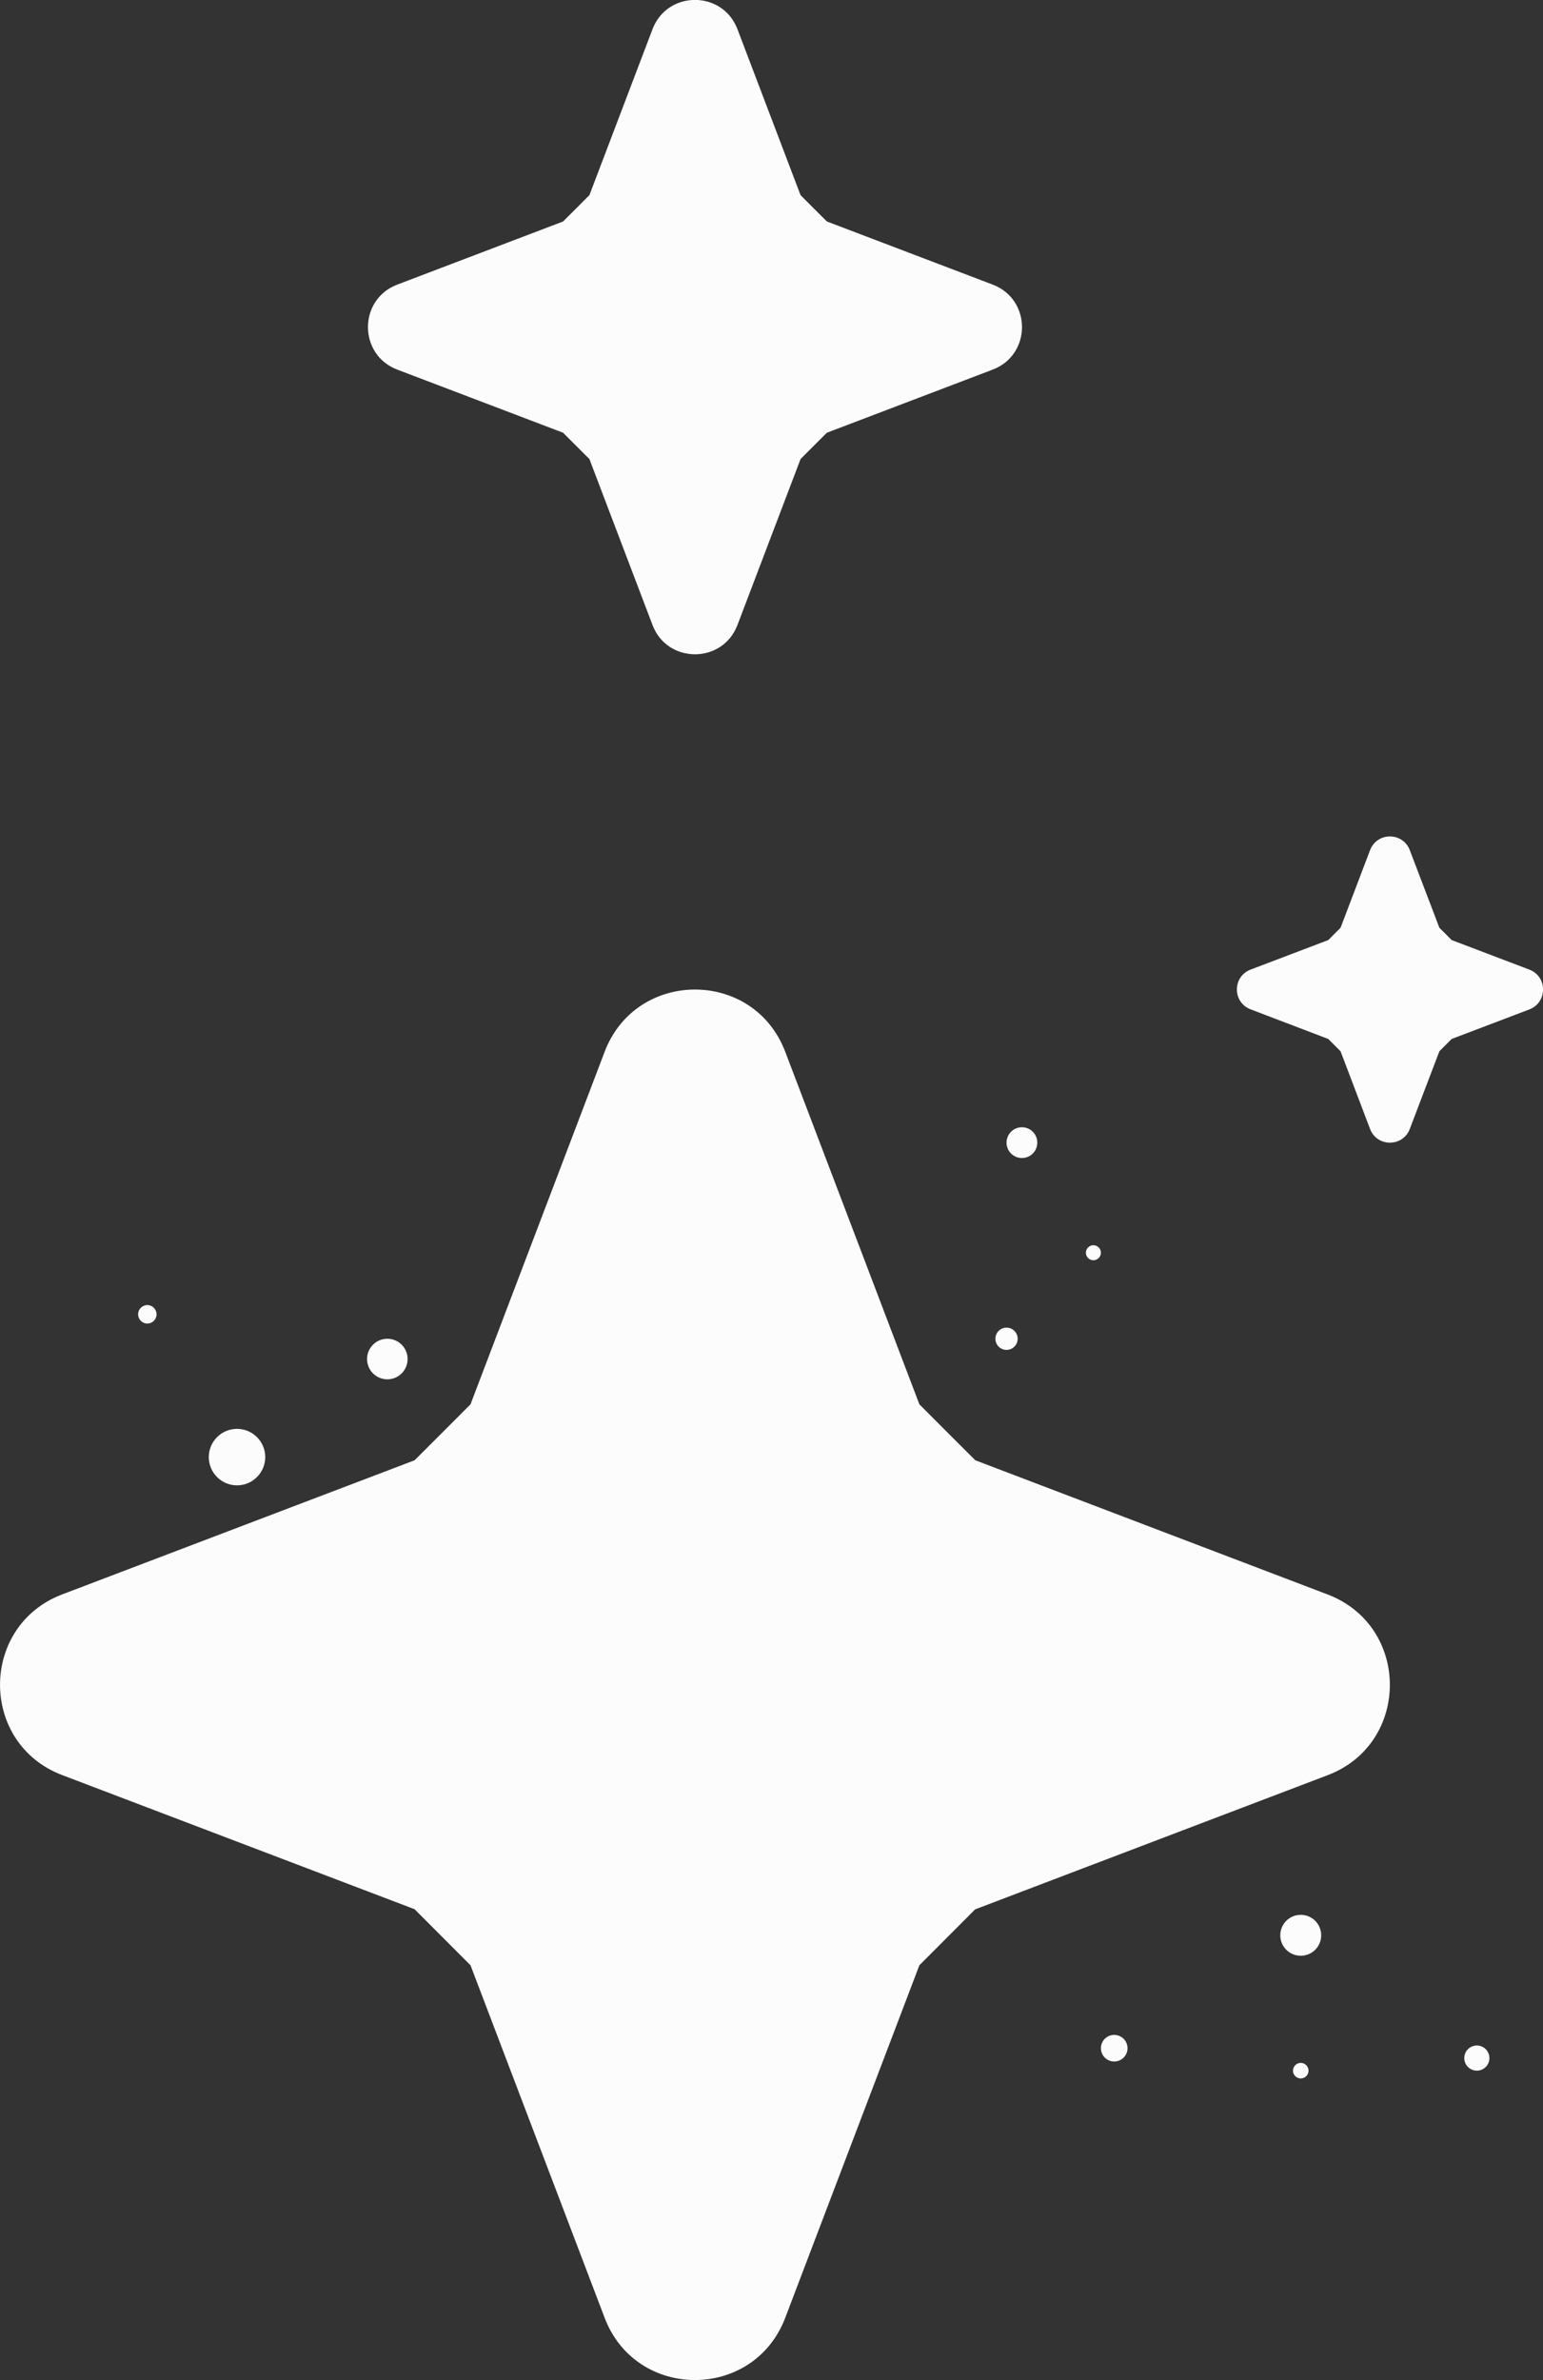 <?xml version="1.0" encoding="UTF-8"?>
<svg id="Layer_2" data-name="Layer 2" xmlns="http://www.w3.org/2000/svg" viewBox="0 0 170.5 262.87">
  <rect x="0" y="0" width="170.5" height="262.87" fill="#333333" stroke="none"/>
  <defs>
    <style>
      .cls-1 {
        fill: #fcfcfc;
        stroke-width: 0px;
      }
    </style>
  </defs>
  <g id="Layer_1-2" data-name="Layer 1">
    <path class="cls-1" d="M45.04,150.09c0,1.24-1,2.24-2.24,2.24s-2.24-1-2.24-2.24,1-2.24,2.24-2.24,2.24,1,2.24,2.24Z"/>
    <path class="cls-1" d="M144.59,228.68c0,.48-.39.86-.86.86s-.86-.39-.86-.86.39-.86.86-.86.86.39.86.86Z"/>
    <path class="cls-1" d="M29.31,160.92c0,1.72-1.4,3.12-3.12,3.12s-3.12-1.4-3.12-3.12,1.4-3.12,3.12-3.12,3.12,1.4,3.12,3.12Z"/>
    <path class="cls-1" d="M17.3,145.15c0,.56-.46,1.02-1.02,1.02s-1.02-.46-1.02-1.02.46-1.02,1.02-1.02,1.02.46,1.02,1.02Z"/>
    <path class="cls-1" d="M112.45,147.85c0,.68-.55,1.23-1.23,1.23s-1.23-.55-1.23-1.23.55-1.23,1.23-1.23,1.23.55,1.23,1.23Z"/>
    <path class="cls-1" d="M114.62,126.19c0,.94-.76,1.7-1.7,1.7s-1.7-.76-1.7-1.7.76-1.7,1.7-1.7,1.7.76,1.7,1.7Z"/>
    <circle class="cls-1" cx="123.12" cy="226.2" r="1.47"/>
    <path class="cls-1" d="M145.99,213.73c0,1.25-1.01,2.26-2.26,2.26s-2.26-1.01-2.26-2.26,1.01-2.26,2.26-2.26,2.26,1.01,2.26,2.26Z"/>
    <circle class="cls-1" cx="163.19" cy="227.29" r="1.39"/>
    <path class="cls-1" d="M121.65,138.35c0,.46-.37.83-.83.83s-.83-.37-.83-.83.37-.83.83-.83.83.37.83.83Z"/>
    <path class="cls-1" d="M107.77,210.86l38.93-14.81c9.17-3.48,9.17-16.47,0-19.96l-38.93-14.82c-2.16-2.15-4.03-4.02-6.18-6.18l-14.82-38.93c-3.48-9.17-16.47-9.17-19.96,0l-14.82,38.93c-2.15,2.16-4.02,4.03-6.18,6.18l-38.93,14.81c-9.17,3.49-9.17,16.48,0,19.96l38.93,14.81c2.16,2.16,4.03,4.03,6.18,6.19l14.82,38.93c3.48,9.17,16.47,9.17,19.96,0l14.82-38.93c2.15-2.16,4.02-4.03,6.18-6.19Z"/>
    <path class="cls-1" d="M91.37,47.79l18.32-6.97c4.32-1.64,4.32-7.75,0-9.39l-18.32-6.97c-1.01-1.01-1.9-1.89-2.91-2.91l-6.97-18.32c-1.64-4.32-7.75-4.32-9.39,0l-6.97,18.32c-1.01,1.01-1.89,1.9-2.91,2.91l-18.32,6.97c-4.32,1.64-4.32,7.75,0,9.39l18.32,6.97c1.01,1.01,1.9,1.9,2.91,2.91l6.97,18.32c1.64,4.32,7.75,4.32,9.39,0l6.97-18.32c1.01-1.01,1.89-1.9,2.91-2.91Z"/>
    <path class="cls-1" d="M160.41,114.74l8.58-3.26c2.02-.77,2.02-3.63,0-4.4l-8.58-3.26c-.47-.48-.89-.89-1.36-1.36l-3.27-8.57c-.77-2.02-3.62-2.02-4.39,0l-3.26,8.57c-.48.48-.89.89-1.36,1.36l-8.58,3.26c-2.02.77-2.02,3.62,0,4.39l8.58,3.27c.47.47.89.89,1.36,1.36l3.26,8.58c.77,2.02,3.62,2.02,4.39,0l3.27-8.58c.47-.47.89-.89,1.36-1.36Z"/>
  </g>
</svg>